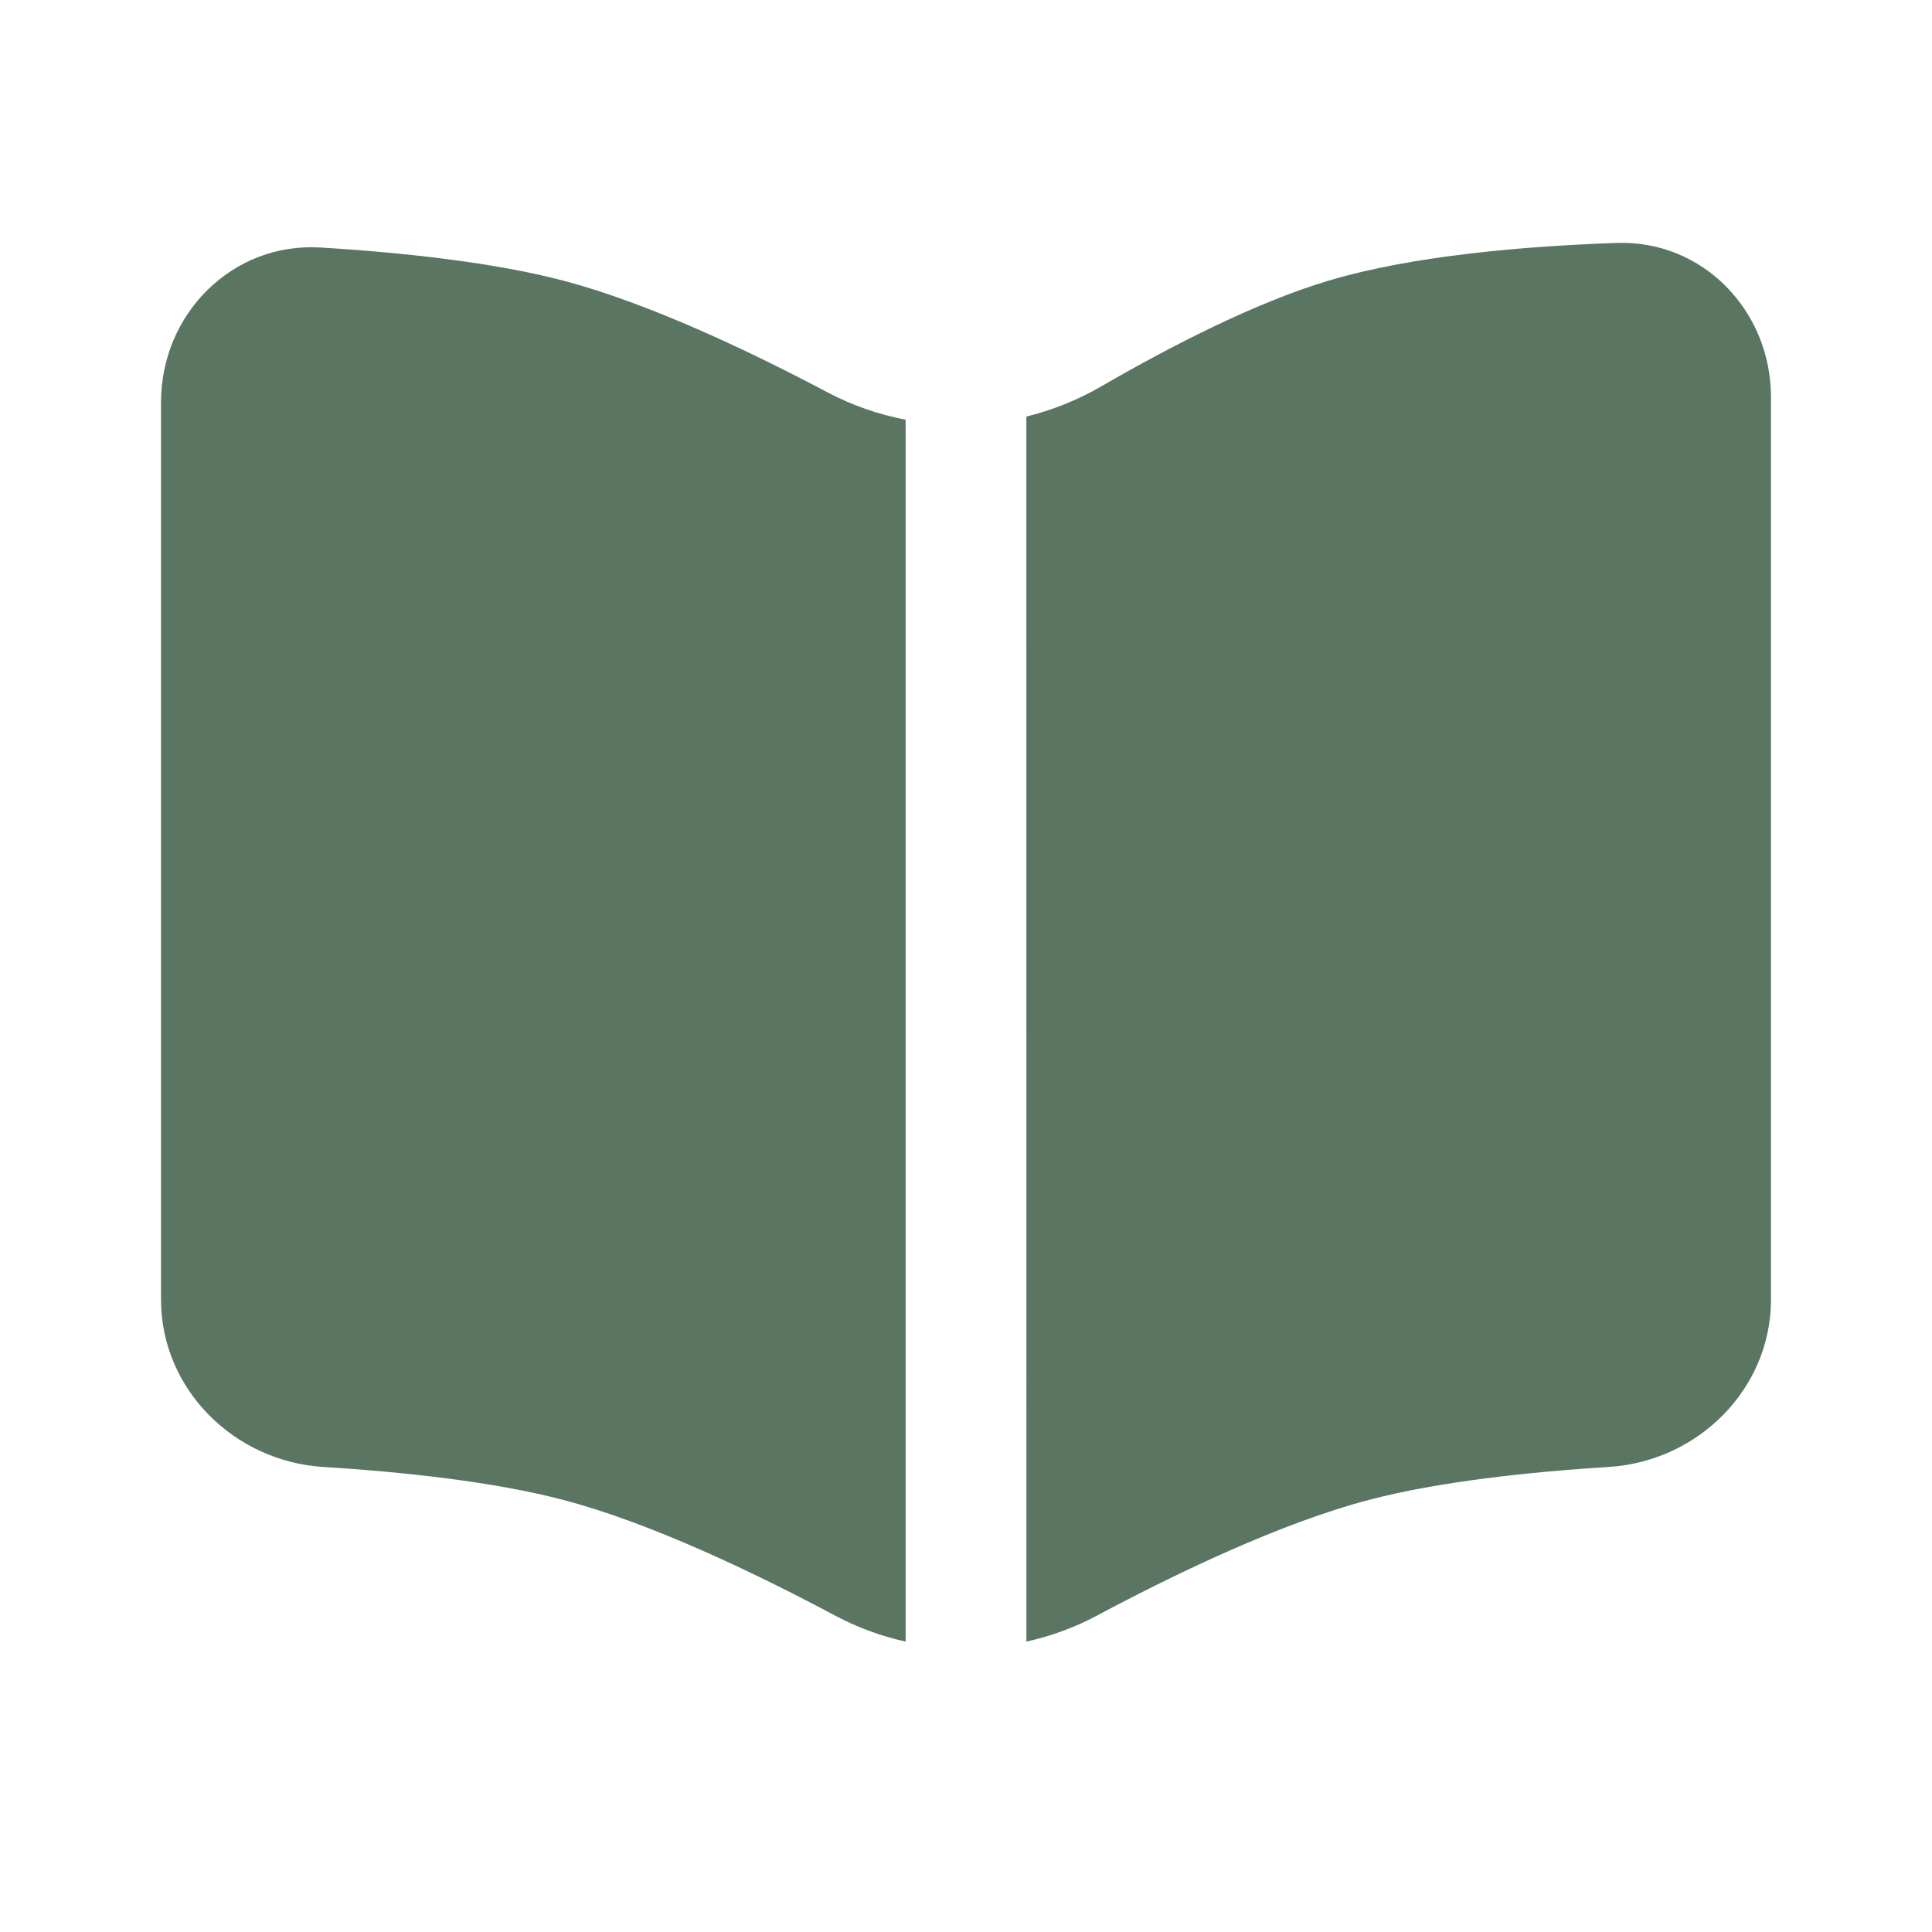 <svg fill="none" height="38" viewBox="0 0 38 38" width="38" xmlns="http://www.w3.org/2000/svg"><g fill="#5a7663"><path d="m3.167 25.561v-17.648c0-1.739 1.403-3.151 3.139-3.045 1.546.095 3.374.283 4.778.653 1.661.438 3.635 1.372 5.197 2.198.486.257 1.003.435 1.532.536v24.033c-.48-.106-.948-.276-1.389-.512-1.583-.844-3.627-1.822-5.34-2.273-1.388-.366-3.192-.554-4.727-.65-1.756-.11-3.19-1.533-3.19-3.292z"/><path d="m20.188 32.288c.48-.106.948-.276 1.389-.512 1.583-.844 3.627-1.822 5.34-2.273 1.388-.366 3.192-.554 4.726-.65 1.756-.11 3.19-1.533 3.19-3.292v-17.75c0-1.698-1.34-3.092-3.037-3.033-1.787.062-4.014.247-5.671.744-1.437.43-3.111 1.293-4.475 2.083-.462.267-.955.463-1.463.588z"/></g></svg>